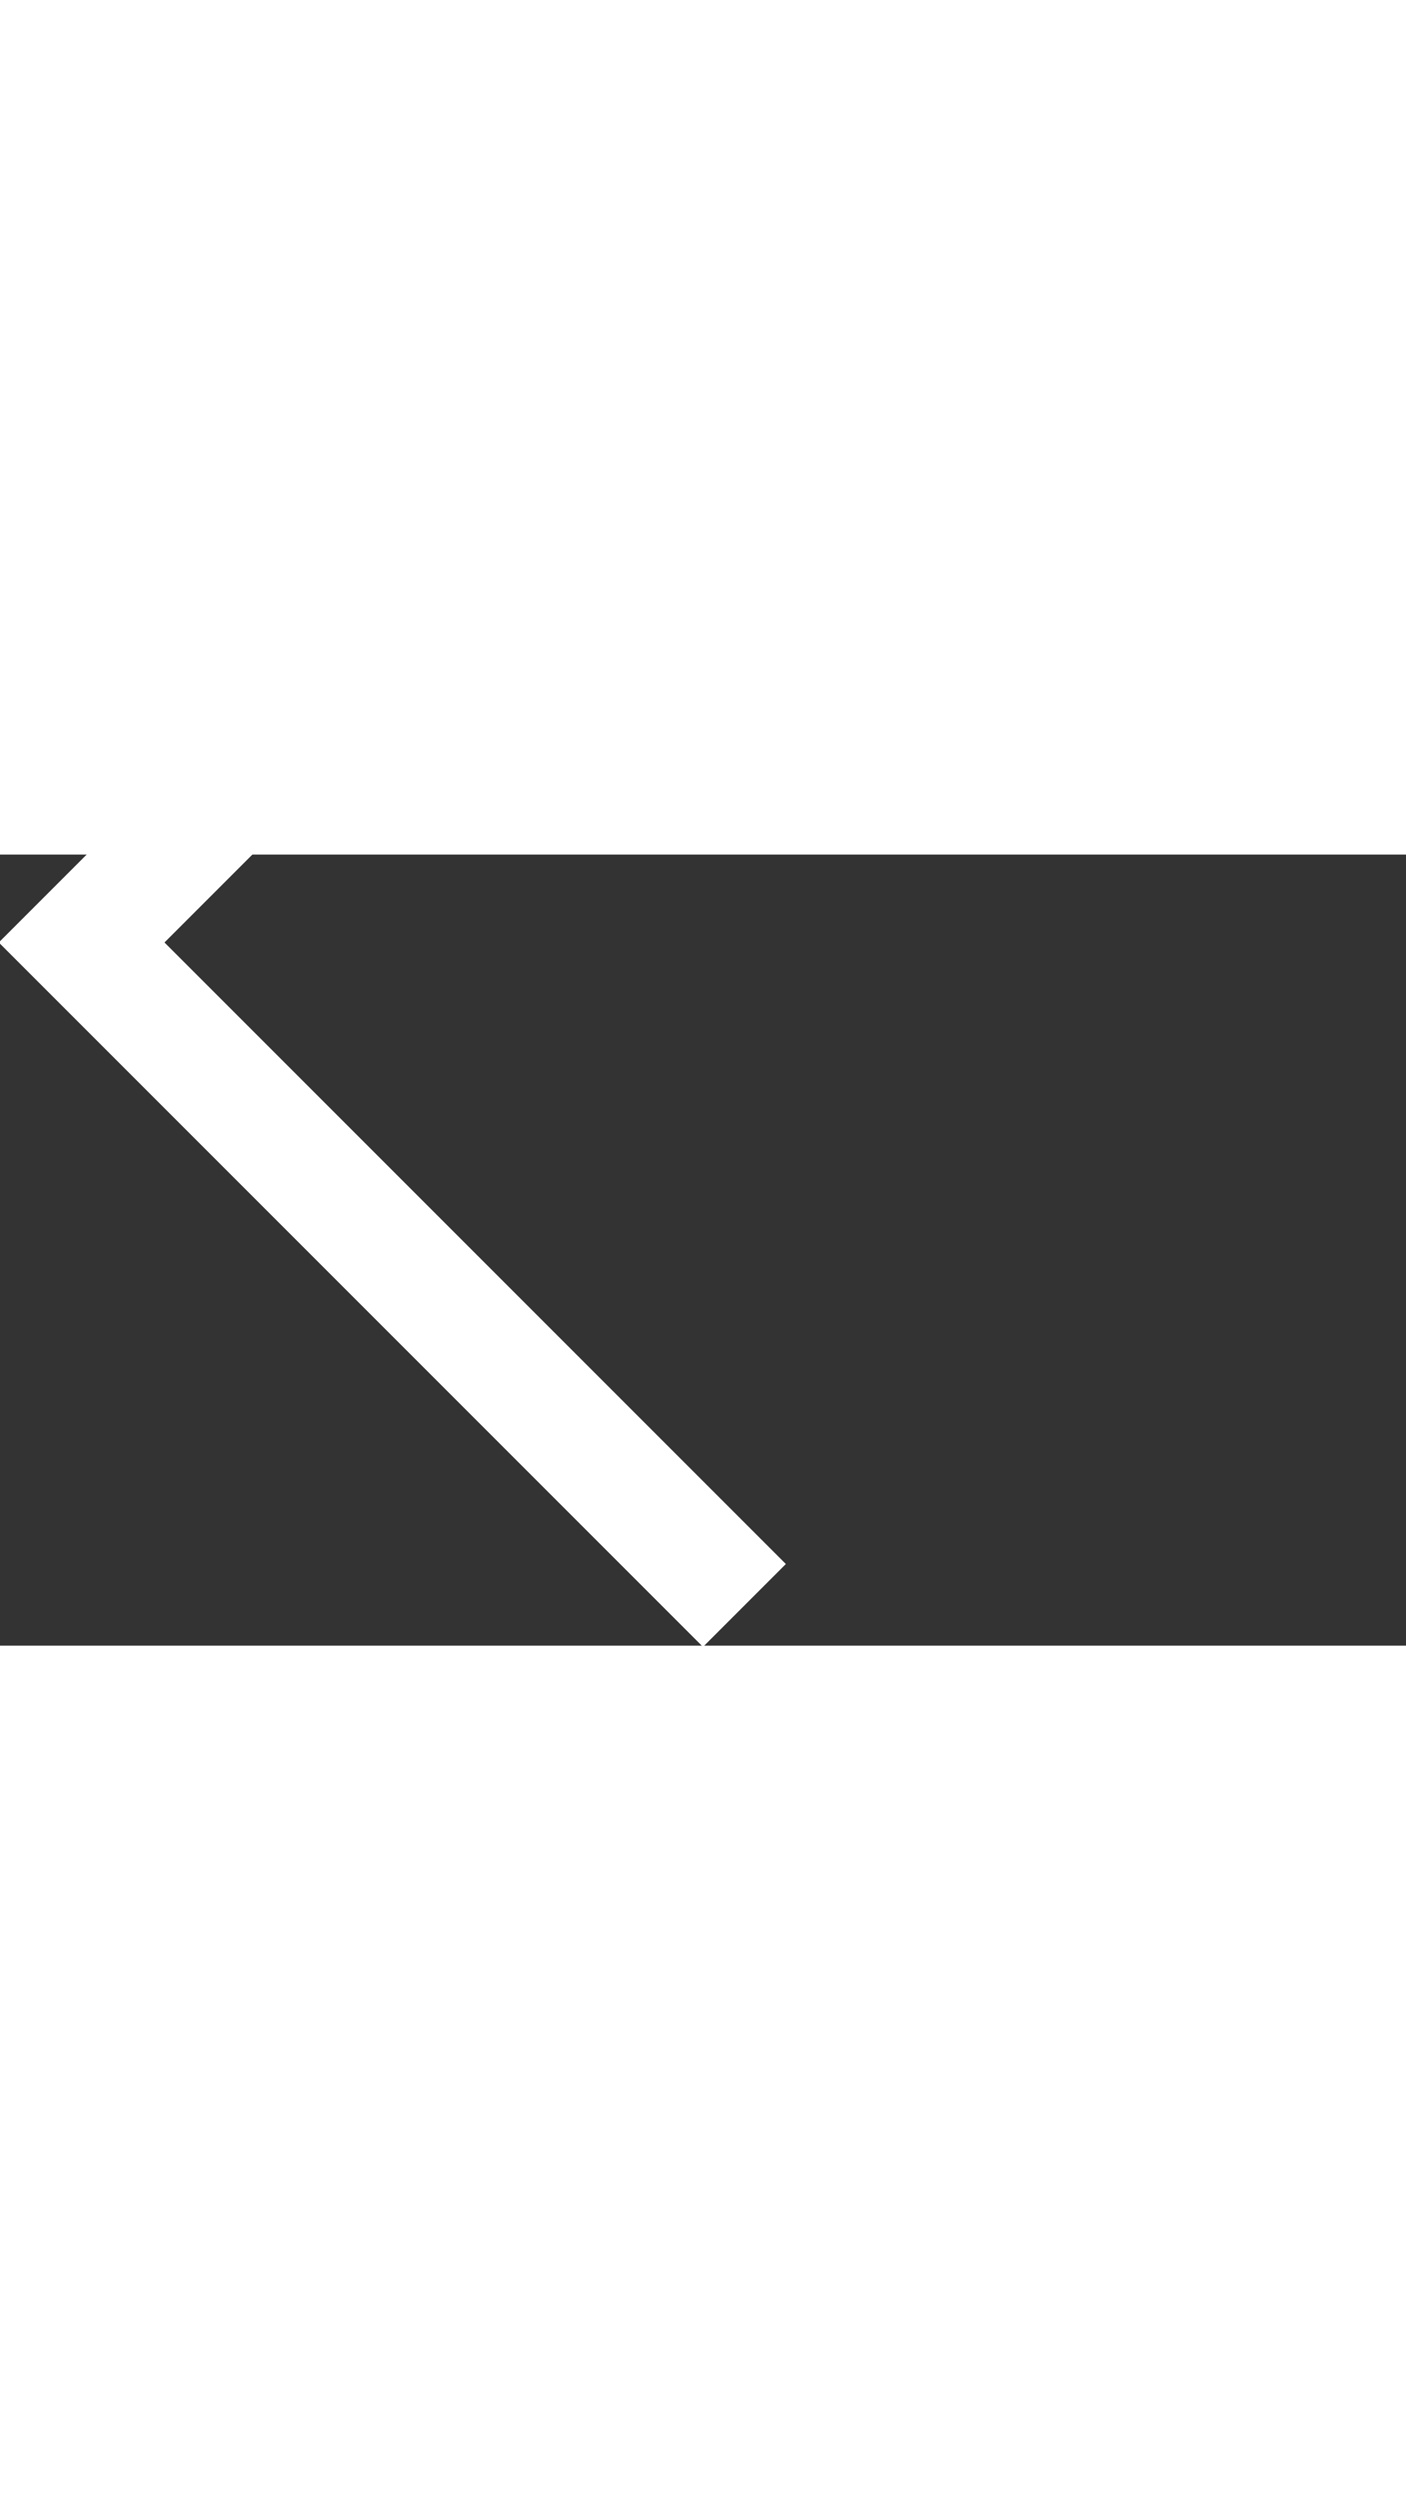 <?xml version="1.0" encoding="UTF-8"?>
<svg width="27px" height="48px" viewBox="0 0 48 27" version="1.1" xmlns="http://www.w3.org/2000/svg" xmlns:xlink="http://www.w3.org/1999/xlink">
	<rect x="0" y="0" width="48" height="27" fill="#333333" stroke="none"/>
	<title>Arrow Left</title>
	<g id="Page-1" stroke="none" stroke-width="1" fill="none" fill-rule="evenodd">
		<path d="M41,20 L7,20 L7,-14 L11,-14 L11,16 L41,16 L41,20 Z" id="Combined-Shape" fill="#fff" transform="rotate(45, 24, 3)"></path>
	</g>
</svg>